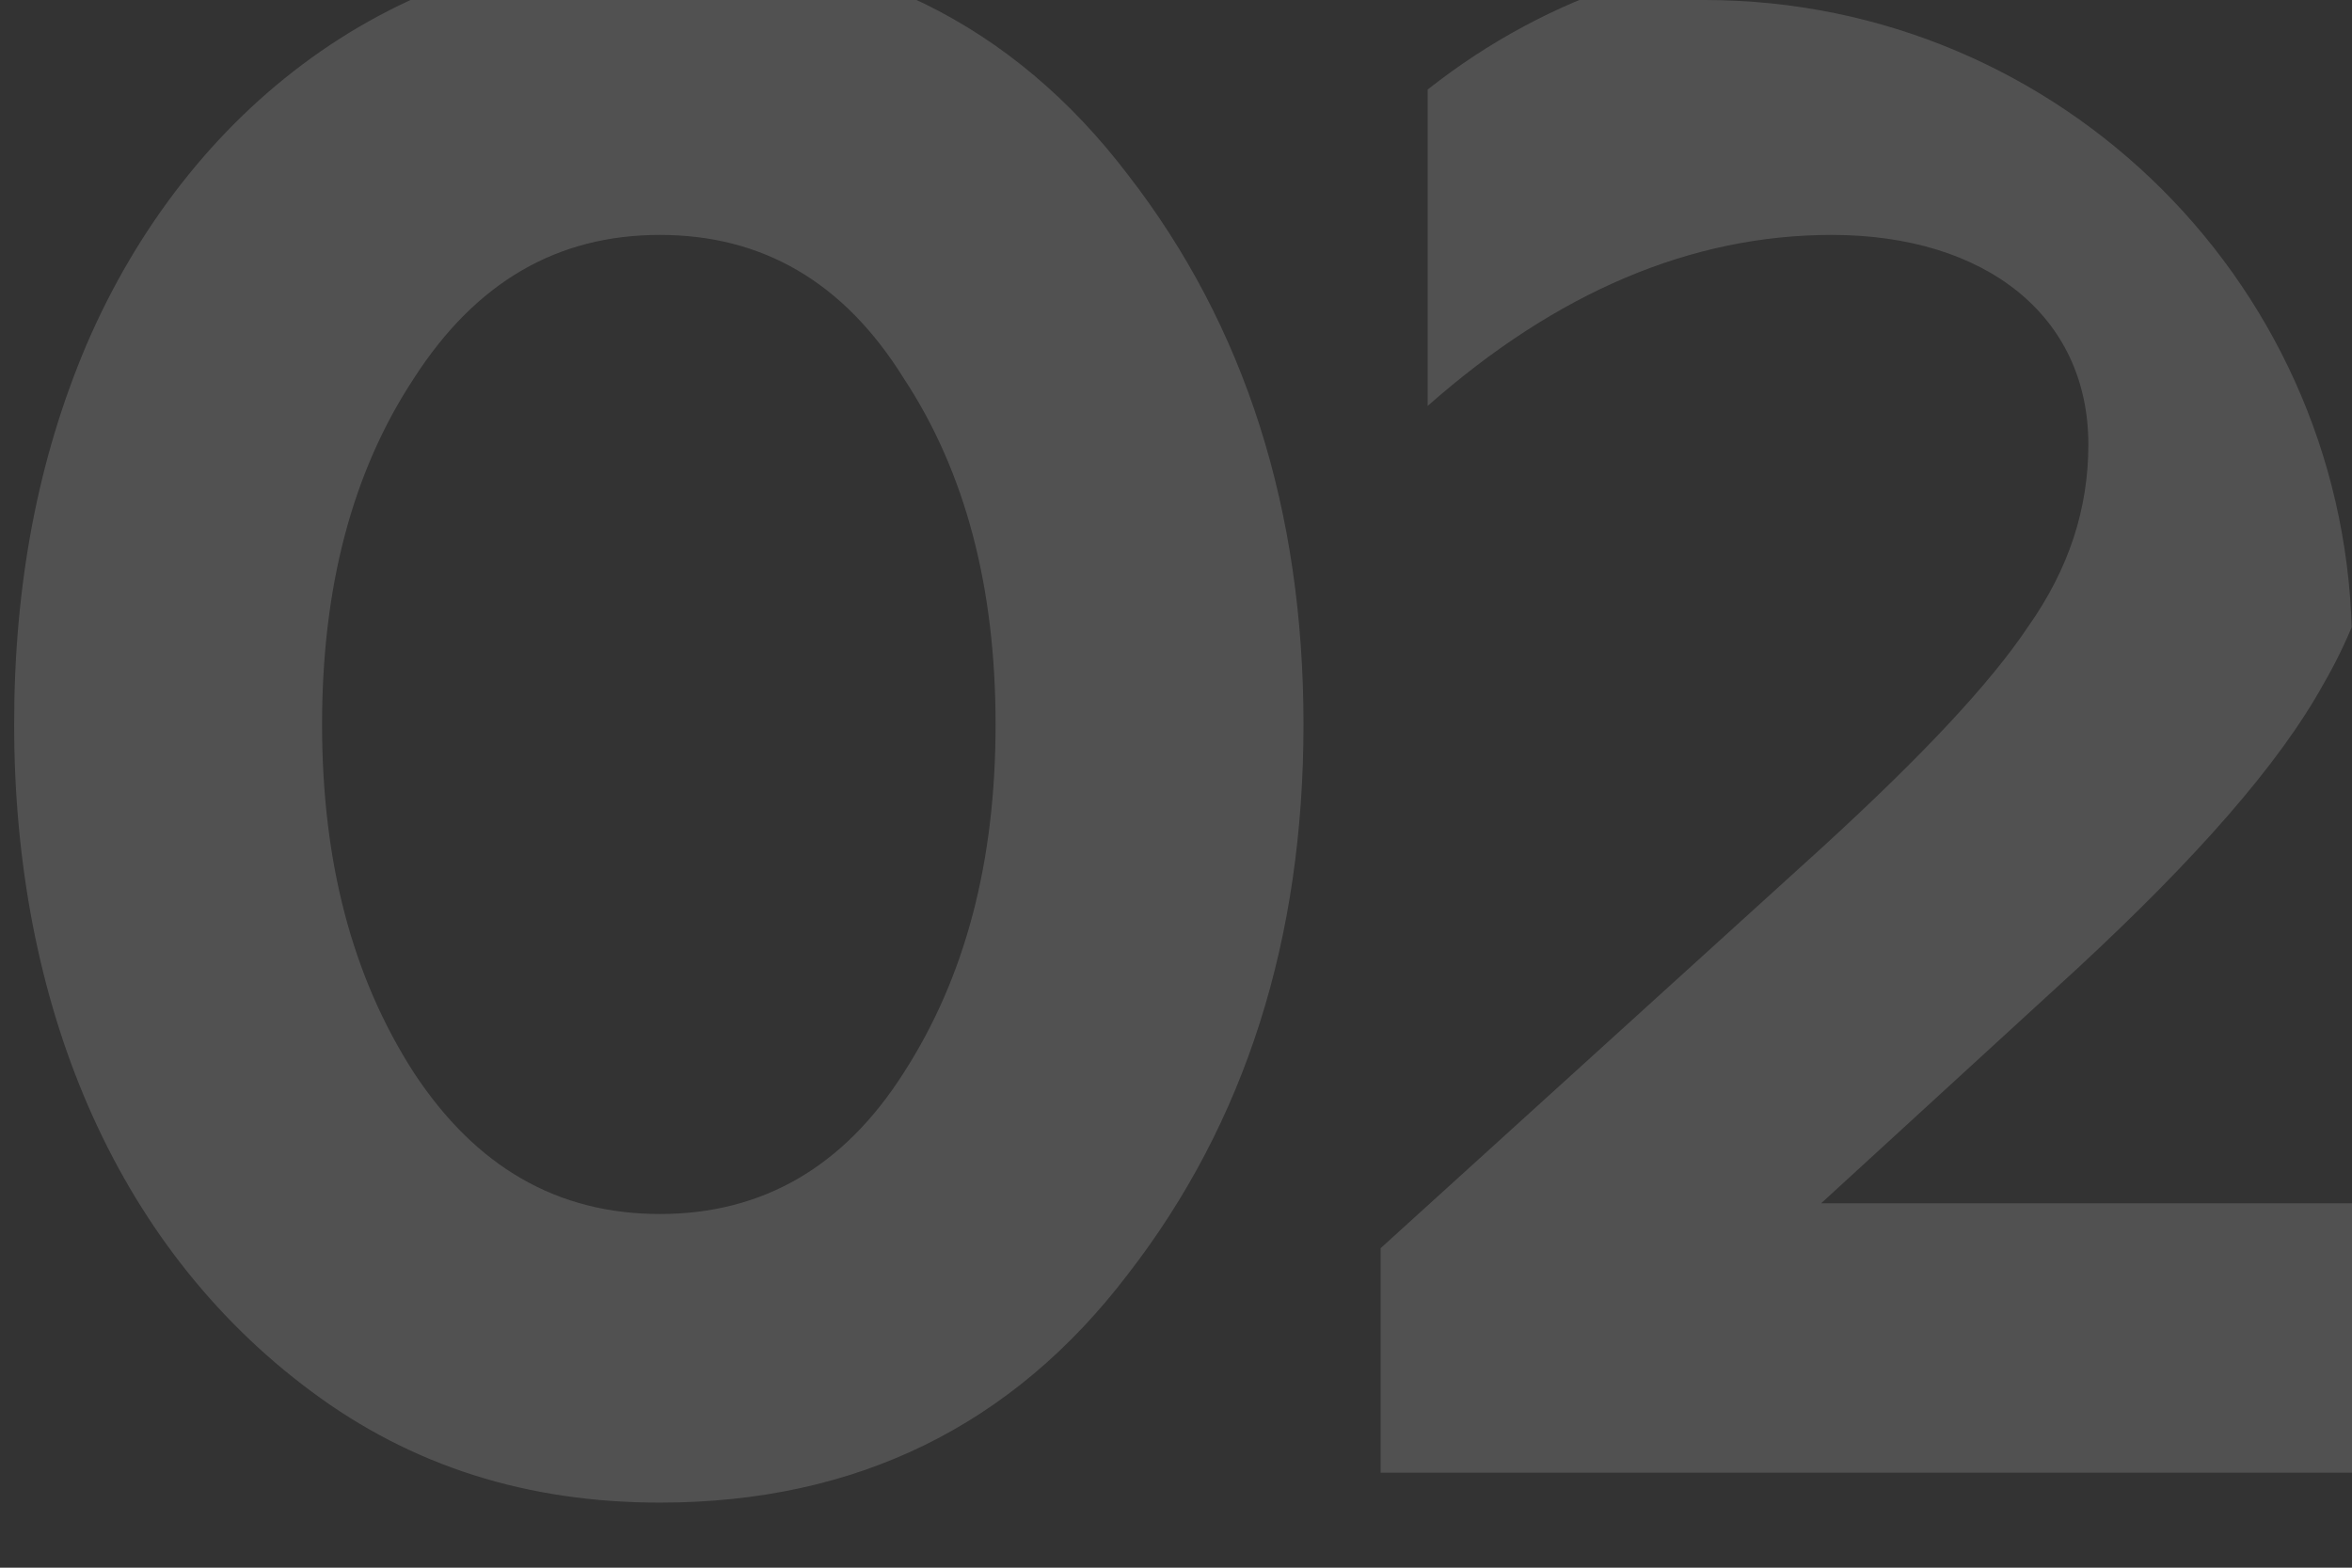 <?xml version="1.0" encoding="UTF-8"?> <svg xmlns="http://www.w3.org/2000/svg" width="99" height="66" viewBox="0 0 99 66" fill="none"><rect x="0" y="0" width="99" height="66" fill="#333333" stroke="none"/><g clip-path="url(#clip0_1174_423)"><path d="M27.776 63.26C22.196 63.26 17.336 61.73 13.106 58.58C4.736 52.37 0.596 42.11 0.596 30.5C0.596 24.65 1.586 19.34 3.656 14.48C7.886 4.67 16.616 -2.26 27.776 -2.26C36.056 -2.26 42.626 0.98 47.486 7.37C52.436 13.76 54.866 21.5 54.866 30.5C54.866 39.5 52.436 47.24 47.486 53.63C42.626 60.02 36.056 63.26 27.776 63.26ZM17.426 45.17C20.036 49.13 23.456 51.11 27.776 51.11C32.096 51.11 35.516 49.13 38.036 45.17C40.646 41.12 41.906 36.26 41.906 30.5C41.906 24.74 40.646 19.88 38.036 15.92C35.516 11.87 32.096 9.89 27.776 9.89C23.456 9.89 20.036 11.87 17.426 15.92C14.816 19.88 13.556 24.74 13.556 30.5C13.556 36.26 14.816 41.12 17.426 45.17ZM102.933 62H58.113V52.55L76.653 35.72C80.883 31.85 83.763 28.79 85.383 26.36C87.093 23.93 87.903 21.41 87.903 18.71C87.903 13.31 83.583 9.89 77.103 9.89C71.163 9.89 65.493 12.32 60.093 17.09V3.77C65.223 -0.28 71.343 -2.26 78.453 -2.26C84.483 -2.26 89.703 -0.46 94.113 3.05C98.523 6.56 100.773 11.24 100.773 17C100.773 21.41 99.783 25.37 97.803 28.79C95.913 32.21 92.403 36.17 87.453 40.76L76.653 50.66H102.933V62Z" fill="white" fill-opacity="0.15"></path></g><defs><clipPath id="clip0_1174_423"><path d="M0 0H71.74C86.795 0 99 12.205 99 27.26V66H0V0Z" fill="white"></path></clipPath></defs></svg> 
